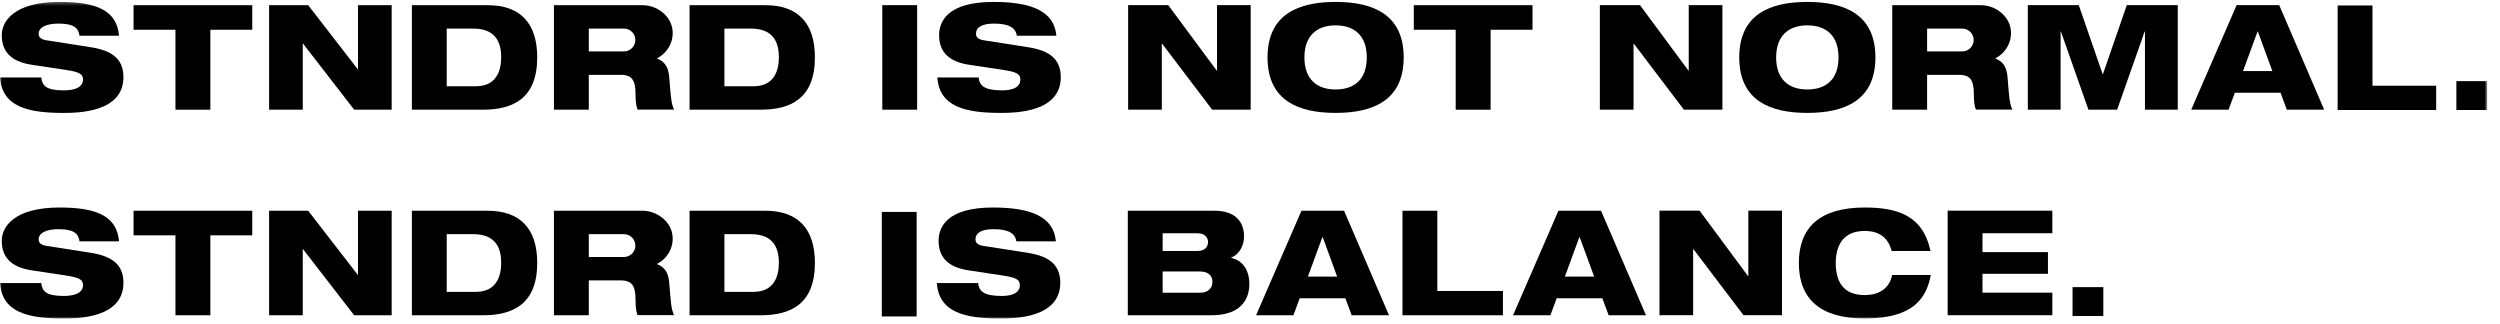<?xml version="1.0" encoding="UTF-8"?>
<svg width="732px" height="95px" viewBox="0 0 732 95" version="1.1" xmlns="http://www.w3.org/2000/svg" xmlns:xlink="http://www.w3.org/1999/xlink">
    <title>Artboard</title>
    <defs>
        <polygon id="path-1" points="0 92.975 728.244 92.975 728.244 0.281 0 0.281"></polygon>
    </defs>
    <g id="Artboard" stroke="none" stroke-width="1" fill="none" fill-rule="evenodd">
        <g id="Group-45-Copy-2" transform="translate(0, 0)">
            <polygon id="Fill-1" fill="#000000" points="258.336 32.117 268.539 32.117 268.539 1.508 258.336 1.508"></polygon>
            <g id="Group-44" transform="translate(0, 0.283)">
                <path d="M297.734,10.183 C297.434,8.083 295.762,6.626 291.089,6.626 C287.66,6.626 285.773,7.612 285.773,9.627 C285.773,10.655 286.502,11.255 288.046,11.512 C290.617,11.941 298.463,13.099 301.464,13.613 C307.165,14.599 310.595,16.914 310.595,22.316 C310.595,32.69 297.134,32.776 292.933,32.776 C282.558,32.776 275.056,30.933 274.455,22.402 L286.545,22.402 C286.803,24.717 288.088,26.174 293.404,26.174 C295.977,26.174 298.763,25.574 298.763,22.959 C298.763,21.33 297.477,20.772 293.919,20.215 L283.716,18.672 C277.413,17.729 274.971,14.557 274.971,10.012 C274.971,5.983 277.457,0.281 290.875,0.281 C301.978,0.281 308.666,2.939 309.309,10.183 L297.734,10.183 Z" id="Fill-2" fill="#000000"></path>
                <polygon id="Fill-4" fill="#000000" points="330.317 1.225 342.064 1.225 356.254 20.388 356.34 20.388 356.34 1.225 366.2 1.225 366.2 31.834 354.925 31.834 340.263 12.5 340.178 12.5 340.178 31.834 330.317 31.834"></polygon>
                <path d="M391.065,25.917 C396.552,25.917 400.196,22.959 400.196,16.528 C400.196,10.14 396.552,7.14 391.065,7.14 C385.62,7.14 381.933,10.14 381.933,16.528 C381.933,22.959 385.62,25.917 391.065,25.917 M391.065,0.281 C401.868,0.281 411,3.838 411,16.528 C411,29.218 401.868,32.776 391.065,32.776 C380.261,32.776 371.13,29.218 371.13,16.528 C371.13,3.838 380.261,0.281 391.065,0.281" id="Fill-6" fill="#000000"></path>
                <polygon id="Fill-8" fill="#000000" points="468.439 1.226 480.186 1.226 494.375 20.389 494.461 20.389 494.461 1.226 504.321 1.226 504.321 31.835 493.046 31.835 478.384 12.501 478.299 12.501 478.299 31.835 468.439 31.835"></polygon>
                <polygon id="Fill-10" fill="#000000" points="593.747 1.226 608.666 1.226 615.653 21.418 615.739 21.418 622.727 1.226 637.645 1.226 637.645 31.835 628.042 31.835 628.042 8.942 627.957 8.942 619.897 31.835 611.495 31.835 603.435 8.942 603.349 8.942 603.349 31.835 593.747 31.835"></polygon>
                <path d="M661.096,8.943 L661.01,8.943 L656.765,20.518 L665.34,20.518 L661.096,8.943 Z M654.88,1.226 L667.354,1.226 L680.516,31.835 L669.583,31.835 L667.74,26.862 L654.365,26.862 L652.522,31.835 L641.59,31.835 L654.88,1.226 Z" id="Fill-12" fill="#000000"></path>
                <path d="M529.186,25.917 C534.673,25.917 538.317,22.959 538.317,16.528 C538.317,10.14 534.673,7.14 529.186,7.14 C523.742,7.14 520.055,10.14 520.055,16.528 C520.055,22.959 523.742,25.917 529.186,25.917 M529.186,0.281 C539.99,0.281 549.121,3.838 549.121,16.528 C549.121,29.218 539.99,32.776 529.186,32.776 C518.383,32.776 509.252,29.218 509.252,16.528 C509.252,3.838 518.383,0.281 529.186,0.281" id="Fill-14" fill="#000000"></path>
                <polygon id="Fill-16" fill="#000000" points="684.46 1.318 694.663 1.318 694.663 24.811 713.311 24.811 713.311 31.927 684.46 31.927"></polygon>
                <mask id="mask-2" fill="white">
                    <use xlink:href="#path-1"></use>
                </mask>
                <g id="Clip-19"></g>
                <polygon id="Fill-18" fill="#000000" mask="url(#mask-2)" points="719.228 31.928 728.244 31.928 728.244 23.475 719.228 23.475"></polygon>
                <path d="M23.282,10.184 C22.98,8.085 21.846,6.626 17.174,6.626 C13.743,6.626 11.319,7.613 11.319,9.628 C11.319,10.656 12.049,11.257 13.591,11.514 C16.165,11.941 24.011,13.101 27.012,13.615 C32.712,14.601 36.144,16.915 36.144,22.319 C36.144,32.694 22.681,32.781 18.478,32.781 C8.103,32.781 0.601,30.936 0,22.403 L12.091,22.403 C12.348,24.719 13.364,26.178 18.682,26.178 C21.255,26.178 24.31,25.577 24.31,22.962 C24.31,21.333 23.025,20.774 19.465,20.218 L9.26,18.673 C2.959,17.731 0.514,14.557 0.514,10.013 C0.514,5.983 4.071,0.28 17.492,0.28 C28.596,0.28 34.213,2.938 34.858,10.184 L23.282,10.184 Z" id="Fill-20" fill="#000000" mask="url(#mask-2)"></path>
                <polygon id="Fill-21" fill="#000000" mask="url(#mask-2)" points="104.819 1.225 104.819 20.086 90.229 1.225 88.656 1.225 87.878 1.225 78.794 1.225 78.794 31.836 88.656 31.836 88.656 12.388 103.7 31.836 104.819 31.836 106.52 31.836 114.68 31.836 114.68 1.225"></polygon>
                <path d="M130.799,24.976 L139.333,24.976 C145.161,24.976 146.748,20.69 146.748,16.487 C146.748,10.784 143.962,8.084 138.516,8.084 L130.799,8.084 L130.799,24.976 Z M120.597,1.225 L142.719,1.225 C152.194,1.225 157.297,6.324 157.297,16.529 C157.297,28.578 150.18,31.836 141.389,31.836 L120.597,31.836 L120.597,1.225 Z" id="Fill-22" fill="#000000" mask="url(#mask-2)"></path>
                <path d="M212.105,24.976 L220.639,24.976 C226.468,24.976 228.055,20.69 228.055,16.487 C228.055,10.784 225.269,8.084 219.823,8.084 L212.105,8.084 L212.105,24.976 Z M201.904,1.225 L224.025,1.225 C233.501,1.225 238.603,6.324 238.603,16.529 C238.603,28.578 231.486,31.836 222.696,31.836 L201.904,31.836 L201.904,1.225 Z" id="Fill-23" fill="#000000" mask="url(#mask-2)"></path>
                <path d="M182.69,14.771 L172.399,14.771 L172.399,8.084 L182.69,8.084 C184.537,8.084 186.033,9.581 186.033,11.428 C186.033,13.274 184.537,14.771 182.69,14.771 M195.95,22.285 C195.696,19.022 194.319,17.587 192.377,16.859 L192.377,16.798 C195.31,15.289 197.336,12.071 196.907,8.459 C196.409,4.254 192.304,1.225 188.07,1.225 L172.399,1.225 L162.194,1.225 L162.194,31.836 L172.399,31.836 L172.399,21.631 L182.223,21.631 L182.223,21.632 C184.77,21.798 186.089,22.896 186.089,27.259 C186.089,28.673 186.131,30.472 186.69,31.803 L197.364,31.803 C196.559,30.118 196.422,28.329 195.95,22.285" id="Fill-24" fill="#000000" mask="url(#mask-2)"></path>
                <polyline id="Fill-25" fill="#000000" mask="url(#mask-2)" points="39.104 1.225 39.104 8.428 51.374 8.428 51.374 31.836 61.594 31.836 61.594 8.428 73.863 8.428 73.863 1.225"></polyline>
                <polyline id="Fill-26" fill="#000000" mask="url(#mask-2)" points="413.958 1.225 413.958 8.428 426.227 8.428 426.227 31.837 436.447 31.837 436.447 8.428 448.717 8.428 448.717 1.225"></polyline>
                <path d="M574.547,14.773 L564.256,14.773 L564.256,8.086 L574.547,8.086 C576.394,8.086 577.891,9.582 577.891,11.429 C577.891,13.276 576.394,14.773 574.547,14.773 M587.807,22.286 C587.553,19.024 586.176,17.588 584.234,16.86 L584.234,16.8 C587.167,15.29 589.193,12.072 588.764,8.461 C588.266,4.256 584.161,1.226 579.927,1.226 L564.256,1.226 L554.051,1.226 L554.051,31.837 L564.256,31.837 L564.256,21.633 L574.08,21.633 L574.08,21.633 C576.627,21.799 577.946,22.897 577.946,27.26 C577.946,28.674 577.988,30.474 578.547,31.804 L589.221,31.804 C588.416,30.12 588.279,28.331 587.807,22.286" id="Fill-27" fill="#000000" mask="url(#mask-2)"></path>
                <path d="M351.399,85.426 C353.543,85.426 355.001,84.269 355.001,82.254 C355.001,80.24 353.543,79.211 351.399,79.211 L340.424,79.211 L340.424,85.426 L351.399,85.426 Z M340.424,73.208 L350.585,73.208 C352.772,73.208 353.714,72.009 353.714,70.594 C353.714,69.222 352.772,68.021 350.585,68.021 L340.424,68.021 L340.424,73.208 Z M330.221,61.42 L355.558,61.42 C362.975,61.42 364.26,66.007 364.26,68.964 C364.26,71.837 362.674,74.324 360.488,75.138 L360.488,75.224 C363.703,75.953 365.803,78.567 365.803,82.898 C365.803,86.542 364.089,92.029 354.7,92.029 L330.221,92.029 L330.221,61.42 Z" id="Fill-28" fill="#000000" mask="url(#mask-2)"></path>
                <polygon id="Fill-29" fill="#000000" mask="url(#mask-2)" points="258.187 92.376 268.39 92.376 268.39 61.767 258.187 61.767"></polygon>
                <path d="M297.585,70.38 C297.286,68.279 295.613,66.822 290.94,66.822 C287.511,66.822 285.624,67.808 285.624,69.823 C285.624,70.852 286.353,71.452 287.897,71.709 C290.468,72.138 298.314,73.295 301.315,73.81 C307.016,74.796 310.446,77.111 310.446,82.512 C310.446,92.887 296.985,92.973 292.784,92.973 C282.409,92.973 274.907,91.129 274.307,82.599 L286.396,82.599 C286.654,84.913 287.94,86.371 293.255,86.371 C295.828,86.371 298.614,85.77 298.614,83.155 C298.614,81.526 297.328,80.969 293.77,80.412 L283.567,78.868 C277.264,77.926 274.822,74.753 274.822,70.209 C274.822,66.179 277.308,60.477 290.726,60.477 C301.829,60.477 308.517,63.135 309.16,70.38 L297.585,70.38 Z" id="Fill-30" fill="#000000" mask="url(#mask-2)"></path>
                <path d="M387.281,69.136 L387.196,69.136 L382.951,80.711 L391.526,80.711 L387.281,69.136 Z M381.066,61.42 L393.54,61.42 L406.701,92.029 L395.769,92.029 L393.926,87.056 L380.551,87.056 L378.707,92.029 L367.776,92.029 L381.066,61.42 Z" id="Fill-31" fill="#000000" mask="url(#mask-2)"></path>
                <polygon id="Fill-32" fill="#000000" mask="url(#mask-2)" points="410.646 61.419 420.849 61.419 420.849 84.912 440.061 84.912 440.061 92.029 410.646 92.029"></polygon>
                <path d="M23.282,70.378 C22.98,68.279 21.846,66.821 17.174,66.821 C13.743,66.821 11.319,67.807 11.319,69.822 C11.319,70.85 12.049,71.451 13.591,71.708 C16.165,72.136 24.011,73.295 27.012,73.809 C32.712,74.796 36.144,77.109 36.144,82.513 C36.144,92.889 22.681,92.975 18.478,92.975 C8.103,92.975 0.601,91.131 0,82.597 L12.091,82.597 C12.348,84.914 13.364,86.372 18.682,86.372 C21.255,86.372 24.31,85.771 24.31,83.156 C24.31,81.527 23.025,80.968 19.465,80.412 L9.26,78.867 C2.959,77.925 0.514,74.751 0.514,70.207 C0.514,66.178 4.071,60.475 17.492,60.475 C28.596,60.475 34.213,63.133 34.858,70.378 L23.282,70.378 Z" id="Fill-33" fill="#000000" mask="url(#mask-2)"></path>
                <polygon id="Fill-34" fill="#000000" mask="url(#mask-2)" points="104.819 61.419 104.819 80.28 90.229 61.419 88.656 61.419 87.878 61.419 78.794 61.419 78.794 92.03 88.656 92.03 88.656 72.583 103.7 92.03 104.819 92.03 106.52 92.03 114.68 92.03 114.68 61.419"></polygon>
                <path d="M130.799,85.17 L139.333,85.17 C145.161,85.17 146.748,80.884 146.748,76.681 C146.748,70.978 143.962,68.279 138.516,68.279 L130.799,68.279 L130.799,85.17 Z M120.597,61.419 L142.719,61.419 C152.194,61.419 157.297,66.518 157.297,76.723 C157.297,88.772 150.18,92.03 141.389,92.03 L120.597,92.03 L120.597,61.419 Z" id="Fill-35" fill="#000000" mask="url(#mask-2)"></path>
                <path d="M212.105,85.17 L220.639,85.17 C226.468,85.17 228.055,80.884 228.055,76.681 C228.055,70.978 225.269,68.279 219.823,68.279 L212.105,68.279 L212.105,85.17 Z M201.904,61.419 L224.025,61.419 C233.501,61.419 238.603,66.518 238.603,76.723 C238.603,88.772 231.486,92.03 222.696,92.03 L201.904,92.03 L201.904,61.419 Z" id="Fill-36" fill="#000000" mask="url(#mask-2)"></path>
                <path d="M182.69,74.966 L172.399,74.966 L172.399,68.279 L182.69,68.279 C184.537,68.279 186.033,69.775 186.033,71.623 C186.033,73.469 184.537,74.966 182.69,74.966 M195.95,82.479 C195.696,79.217 194.319,77.781 192.377,77.053 L192.377,76.993 C195.31,75.483 197.336,72.266 196.907,68.654 C196.409,64.449 192.304,61.419 188.07,61.419 L172.399,61.419 L162.194,61.419 L162.194,92.03 L172.399,92.03 L172.399,81.826 L182.223,81.826 L182.223,81.826 C184.77,81.992 186.089,83.09 186.089,87.453 C186.089,88.867 186.131,90.667 186.69,91.997 L197.364,91.997 C196.559,90.313 196.422,88.524 195.95,82.479" id="Fill-37" fill="#000000" mask="url(#mask-2)"></path>
                <polyline id="Fill-38" fill="#000000" mask="url(#mask-2)" points="39.104 61.419 39.104 68.622 51.374 68.622 51.374 92.031 61.594 92.031 61.594 68.622 73.863 68.622 73.863 61.419"></polyline>
                <path d="M462.525,69.136 L462.439,69.136 L458.194,80.711 L466.769,80.711 L462.525,69.136 Z M456.309,61.42 L468.783,61.42 L481.945,92.029 L471.013,92.029 L469.169,87.056 L455.795,87.056 L453.951,92.029 L443.019,92.029 L456.309,61.42 Z" id="Fill-39" fill="#000000" mask="url(#mask-2)"></path>
                <polygon id="Fill-40" fill="#000000" mask="url(#mask-2)" points="485.892 61.404 497.639 61.404 511.828 80.567 511.914 80.567 511.914 61.404 521.774 61.404 521.774 92.013 510.499 92.013 495.838 72.679 495.752 72.679 495.752 92.013 485.892 92.013"></polygon>
                <path d="M565.33,80.24 C564.087,86.842 560.443,92.973 545.953,92.973 C533.006,92.973 526.704,87.271 526.704,76.725 C526.704,66.479 532.663,60.477 545.953,60.477 C555.299,60.477 563.015,62.62 565.245,73.209 L553.884,73.209 C553.284,71.023 551.783,67.337 545.996,67.337 C539.608,67.337 537.508,71.666 537.508,76.725 C537.508,81.783 539.394,86.114 545.996,86.114 C550.583,86.114 553.326,83.798 554.013,80.24 L565.33,80.24 Z" id="Fill-41" fill="#000000" mask="url(#mask-2)"></path>
                <polygon id="Fill-42" fill="#000000" mask="url(#mask-2)" points="570.271 61.404 600.923 61.404 600.923 68.006 580.475 68.006 580.475 73.536 599.637 73.536 599.637 79.881 580.475 79.881 580.475 85.411 600.923 85.411 600.923 92.013 570.271 92.013"></polygon>
                <polygon id="Fill-43" fill="#000000" mask="url(#mask-2)" points="606.84 92.243 615.856 92.243 615.856 83.791 606.84 83.791"></polygon>
            </g>
        </g>
    </g>
</svg>